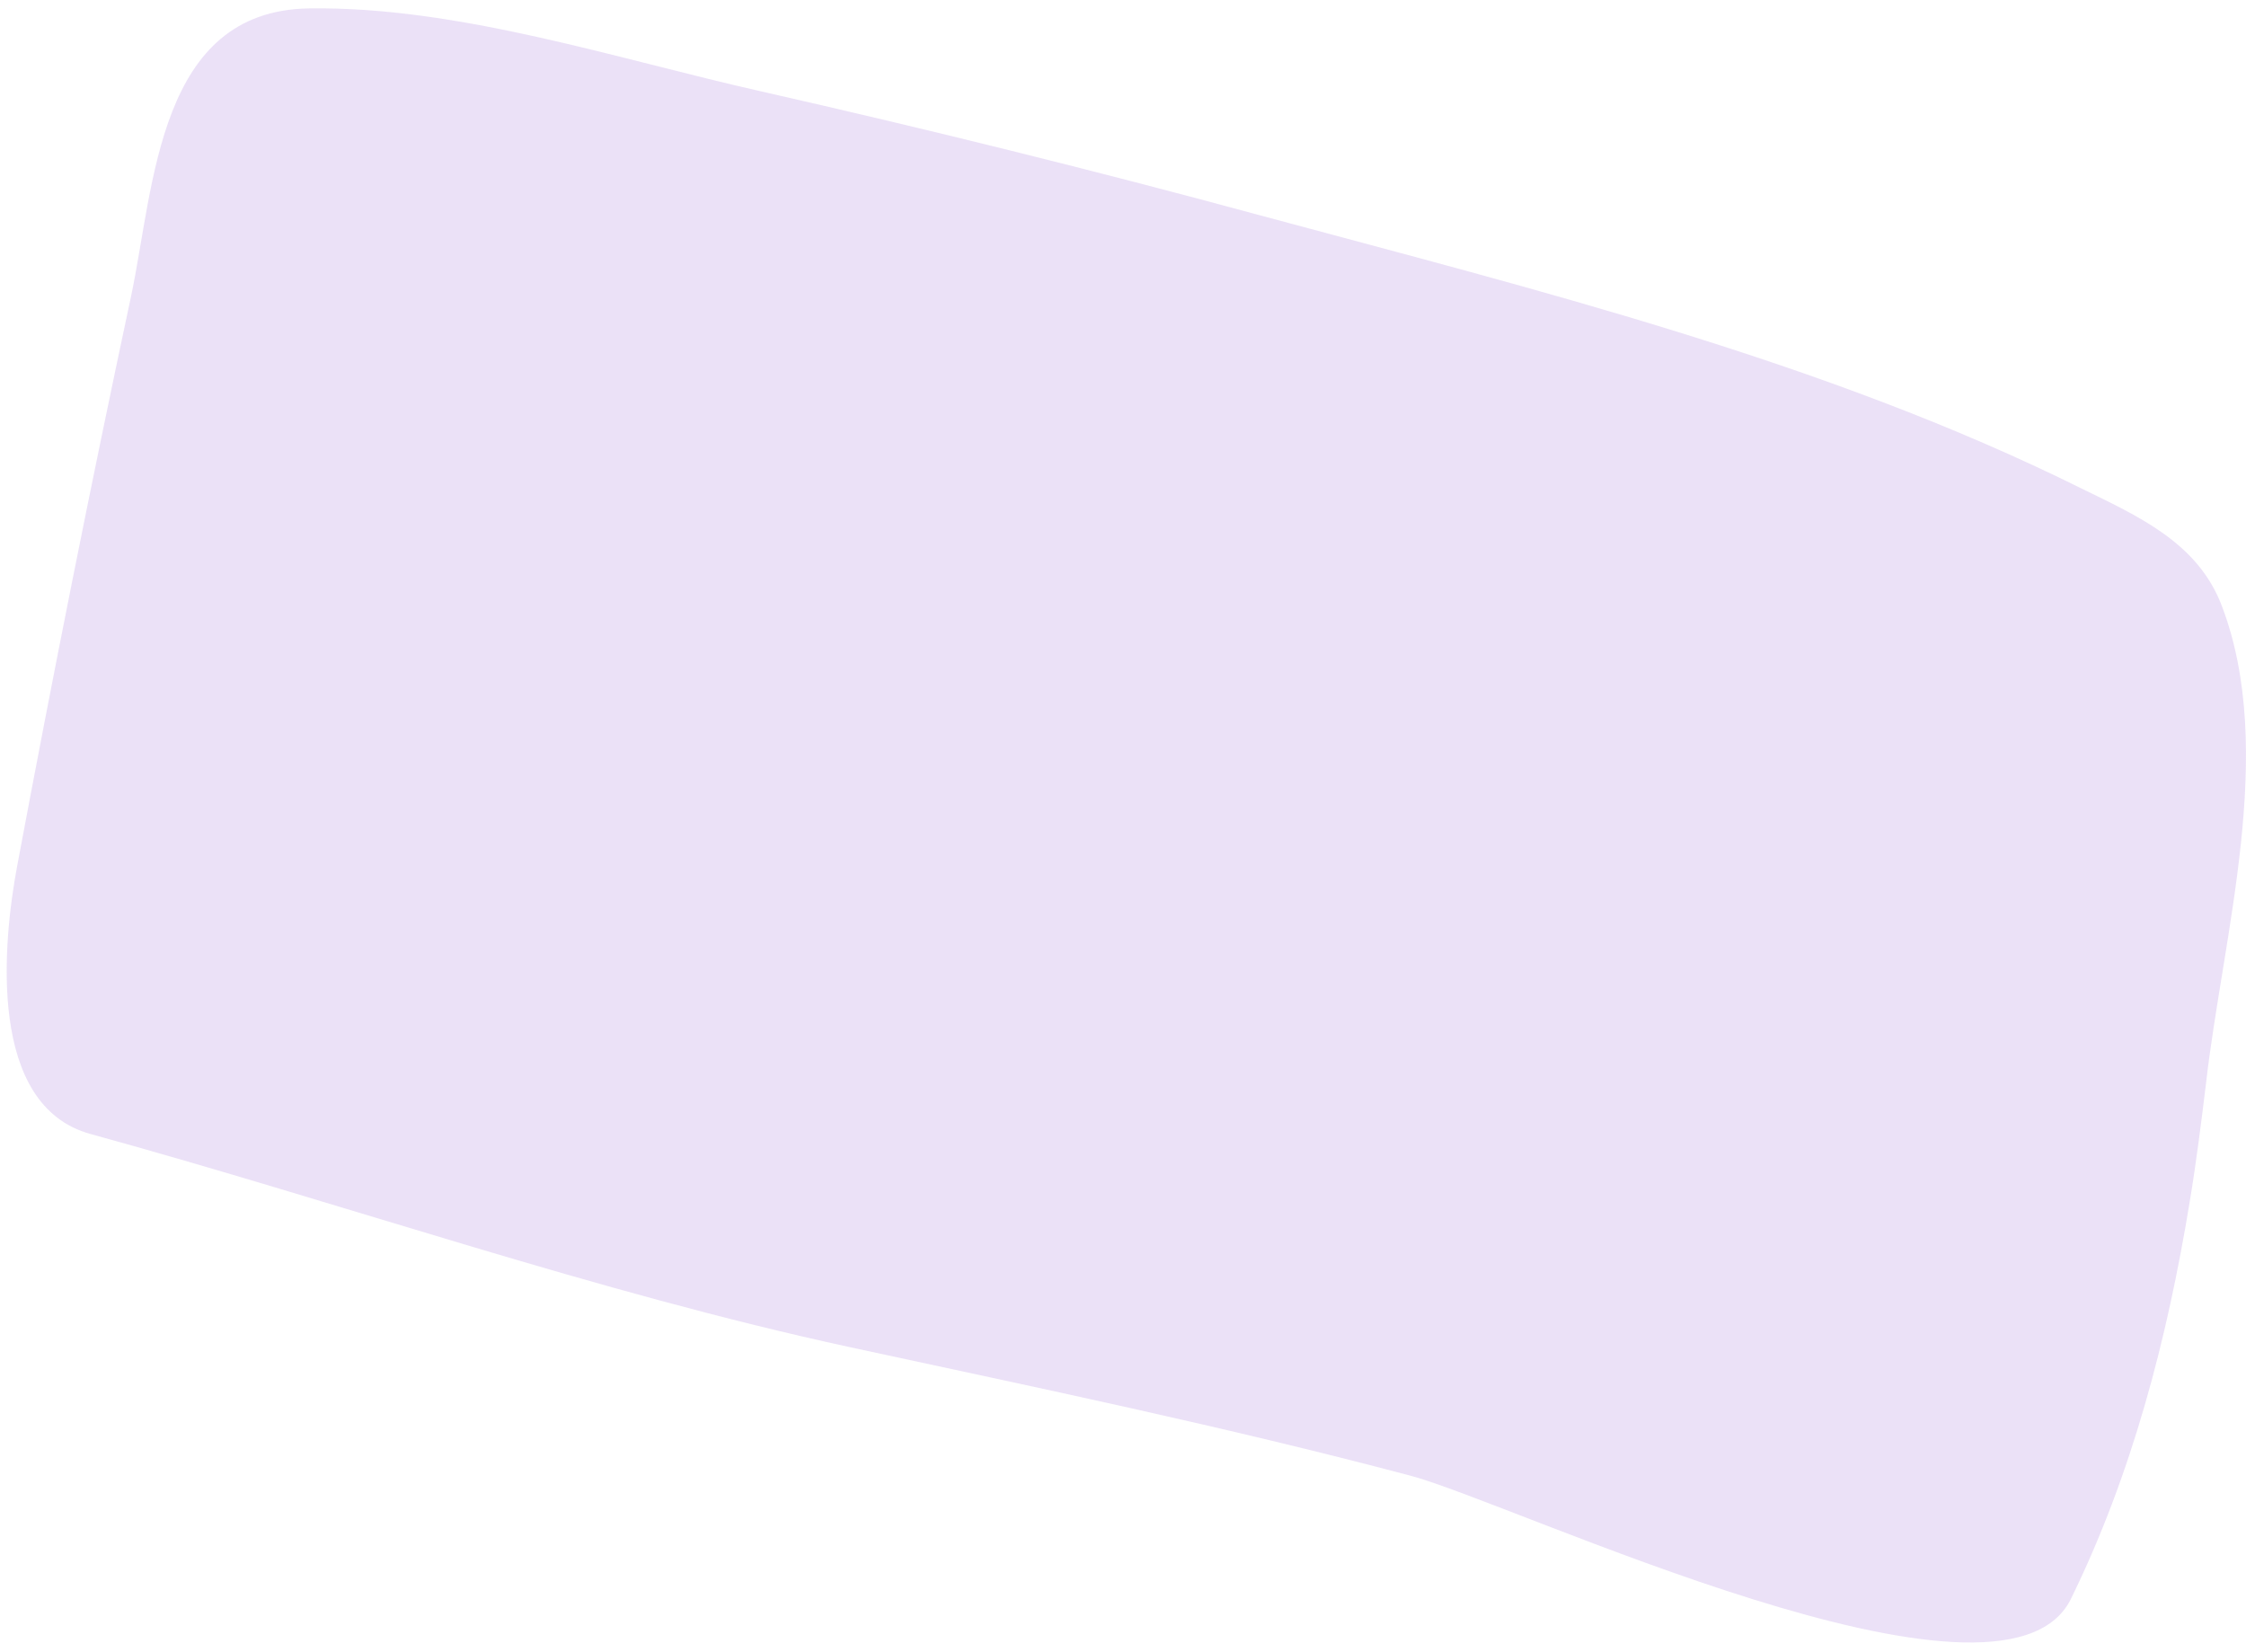 <svg xmlns="http://www.w3.org/2000/svg" width="140" height="103" viewBox="0 0 140 103" fill="none"><path d="M136.491 74.919C136.899 72.47 137.207 69.995 137.506 67.553C138.551 58.348 141.934 46.785 138.49 37.763C136.991 33.809 133.24 32.164 129.723 30.441C113.701 22.488 95.706 18.057 78.512 13.415C68.213 10.62 57.885 8.066 47.504 5.71C38.457 3.677 28.574 0.389 19.266 0.524C9.85 0.665 9.634 11.549 8.169 18.474C5.648 30.268 3.293 42.106 1.071 53.979C0.165 58.817 -0.804 68.93 5.65 70.695C21.367 75.013 37.147 80.555 52.996 83.985C64.648 86.503 76.326 88.922 87.87 91.98C94.309 93.669 124.743 108.29 129.066 99.714C132.892 91.93 135.091 83.46 136.491 74.919Z" fill="#CBB0EB" fill-opacity="0.38"></path></svg>